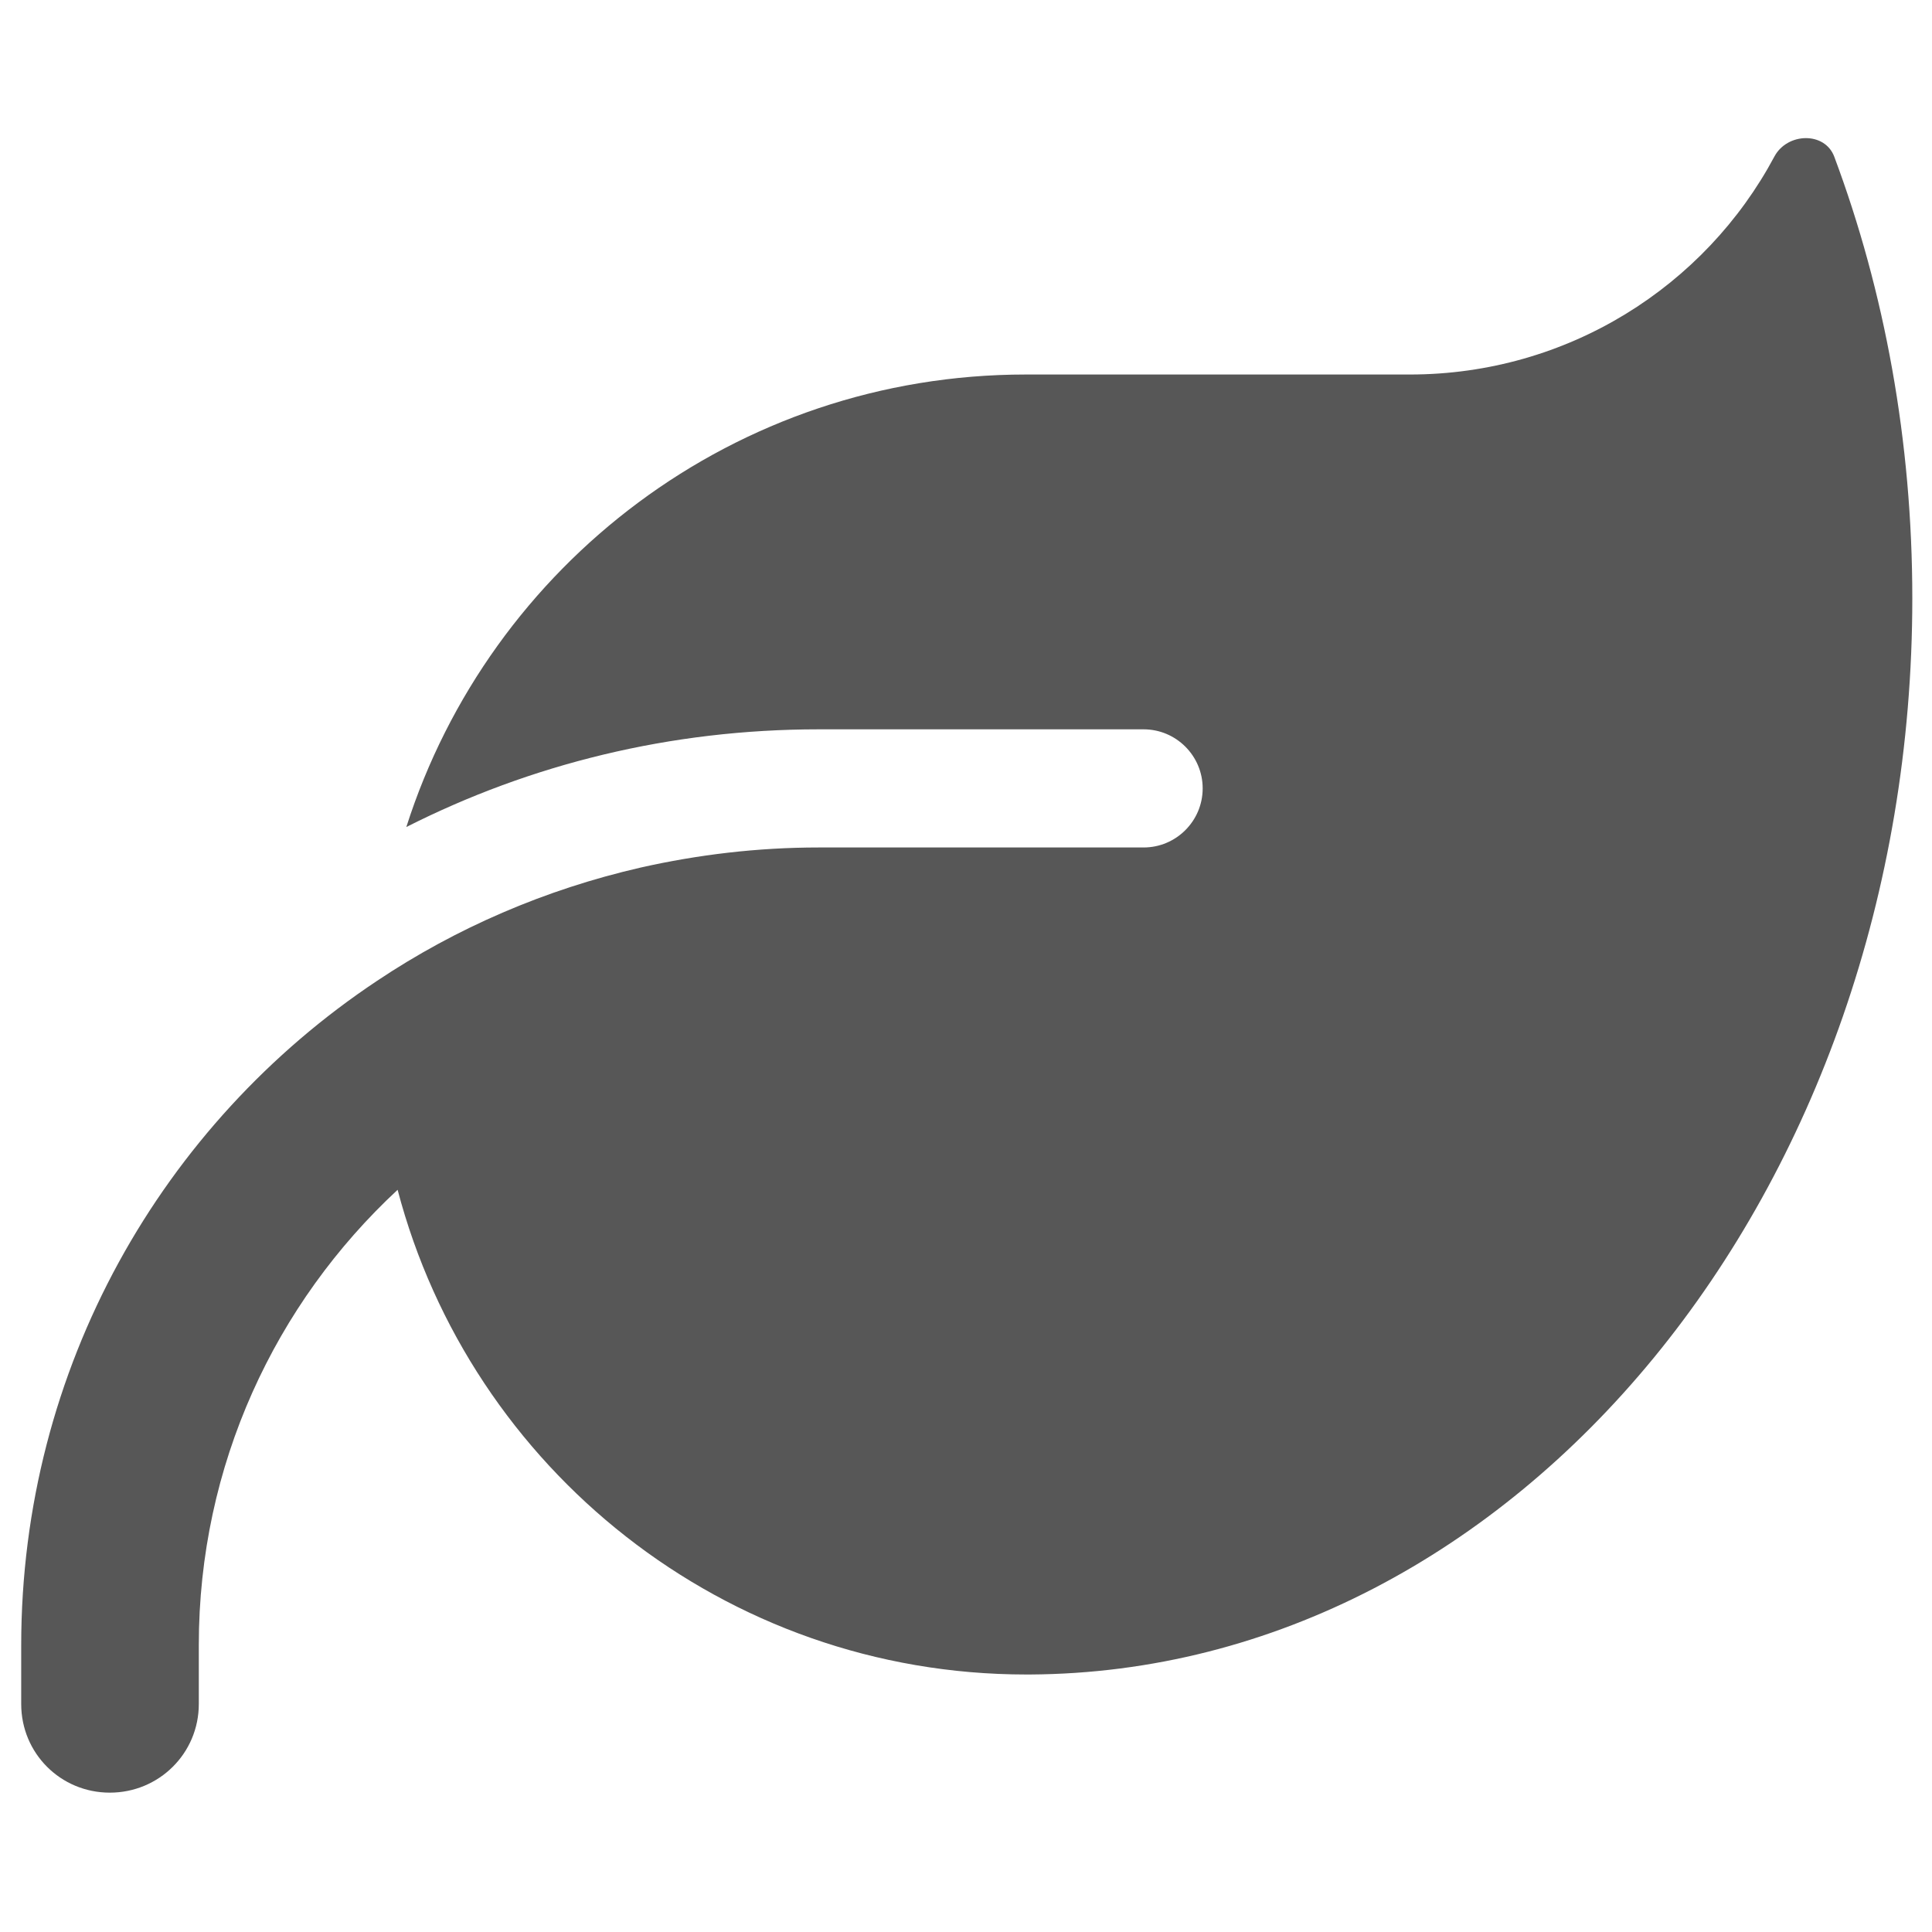 <?xml version="1.0" encoding="utf-8"?>
<!-- Generator: Adobe Illustrator 27.0.0, SVG Export Plug-In . SVG Version: 6.00 Build 0)  -->
<svg version="1.1" id="レイヤー_1" xmlns="http://www.w3.org/2000/svg" xmlns:xlink="http://www.w3.org/1999/xlink" x="0px"
	 y="0px" width="510.2px" height="510.2px" viewBox="0 0 510.2 510.2" style="enable-background:new 0 0 510.2 510.2;"
	 xml:space="preserve">
<style type="text/css">
	.st0{fill:#575757;}
</style>
<path class="st0" d="M270.9,98.9c-76.7,0-141.5,50.2-163.6,119.5c32.8-16.6,69.7-25.8,108.9-25.8h85.8c8.6,0,15.6,7,15.6,15.6
	s-7,15.6-15.6,15.6h-15.6h-70.2l0,0c-16.2,0-31.9,1.9-47,5.3c-25.3,5.8-48.8,16-69.6,29.9l0,0c-56.7,37.7-94,102.2-94,175.5V450
	c0,13,10.4,23.4,23.4,23.4S52.5,463,52.5,450v-15.6c0-47.5,20.2-90.2,52.5-120.2c19.3,73.6,86.3,128,166,128h1
	C400.7,441.5,505,314.5,505,158c0-41.5-7.3-81-20.6-116.6c-2.5-6.7-12.4-6.4-15.8-0.1c-18.3,34.3-54.6,57.6-96.3,57.6H270.9z"/>
</svg>
